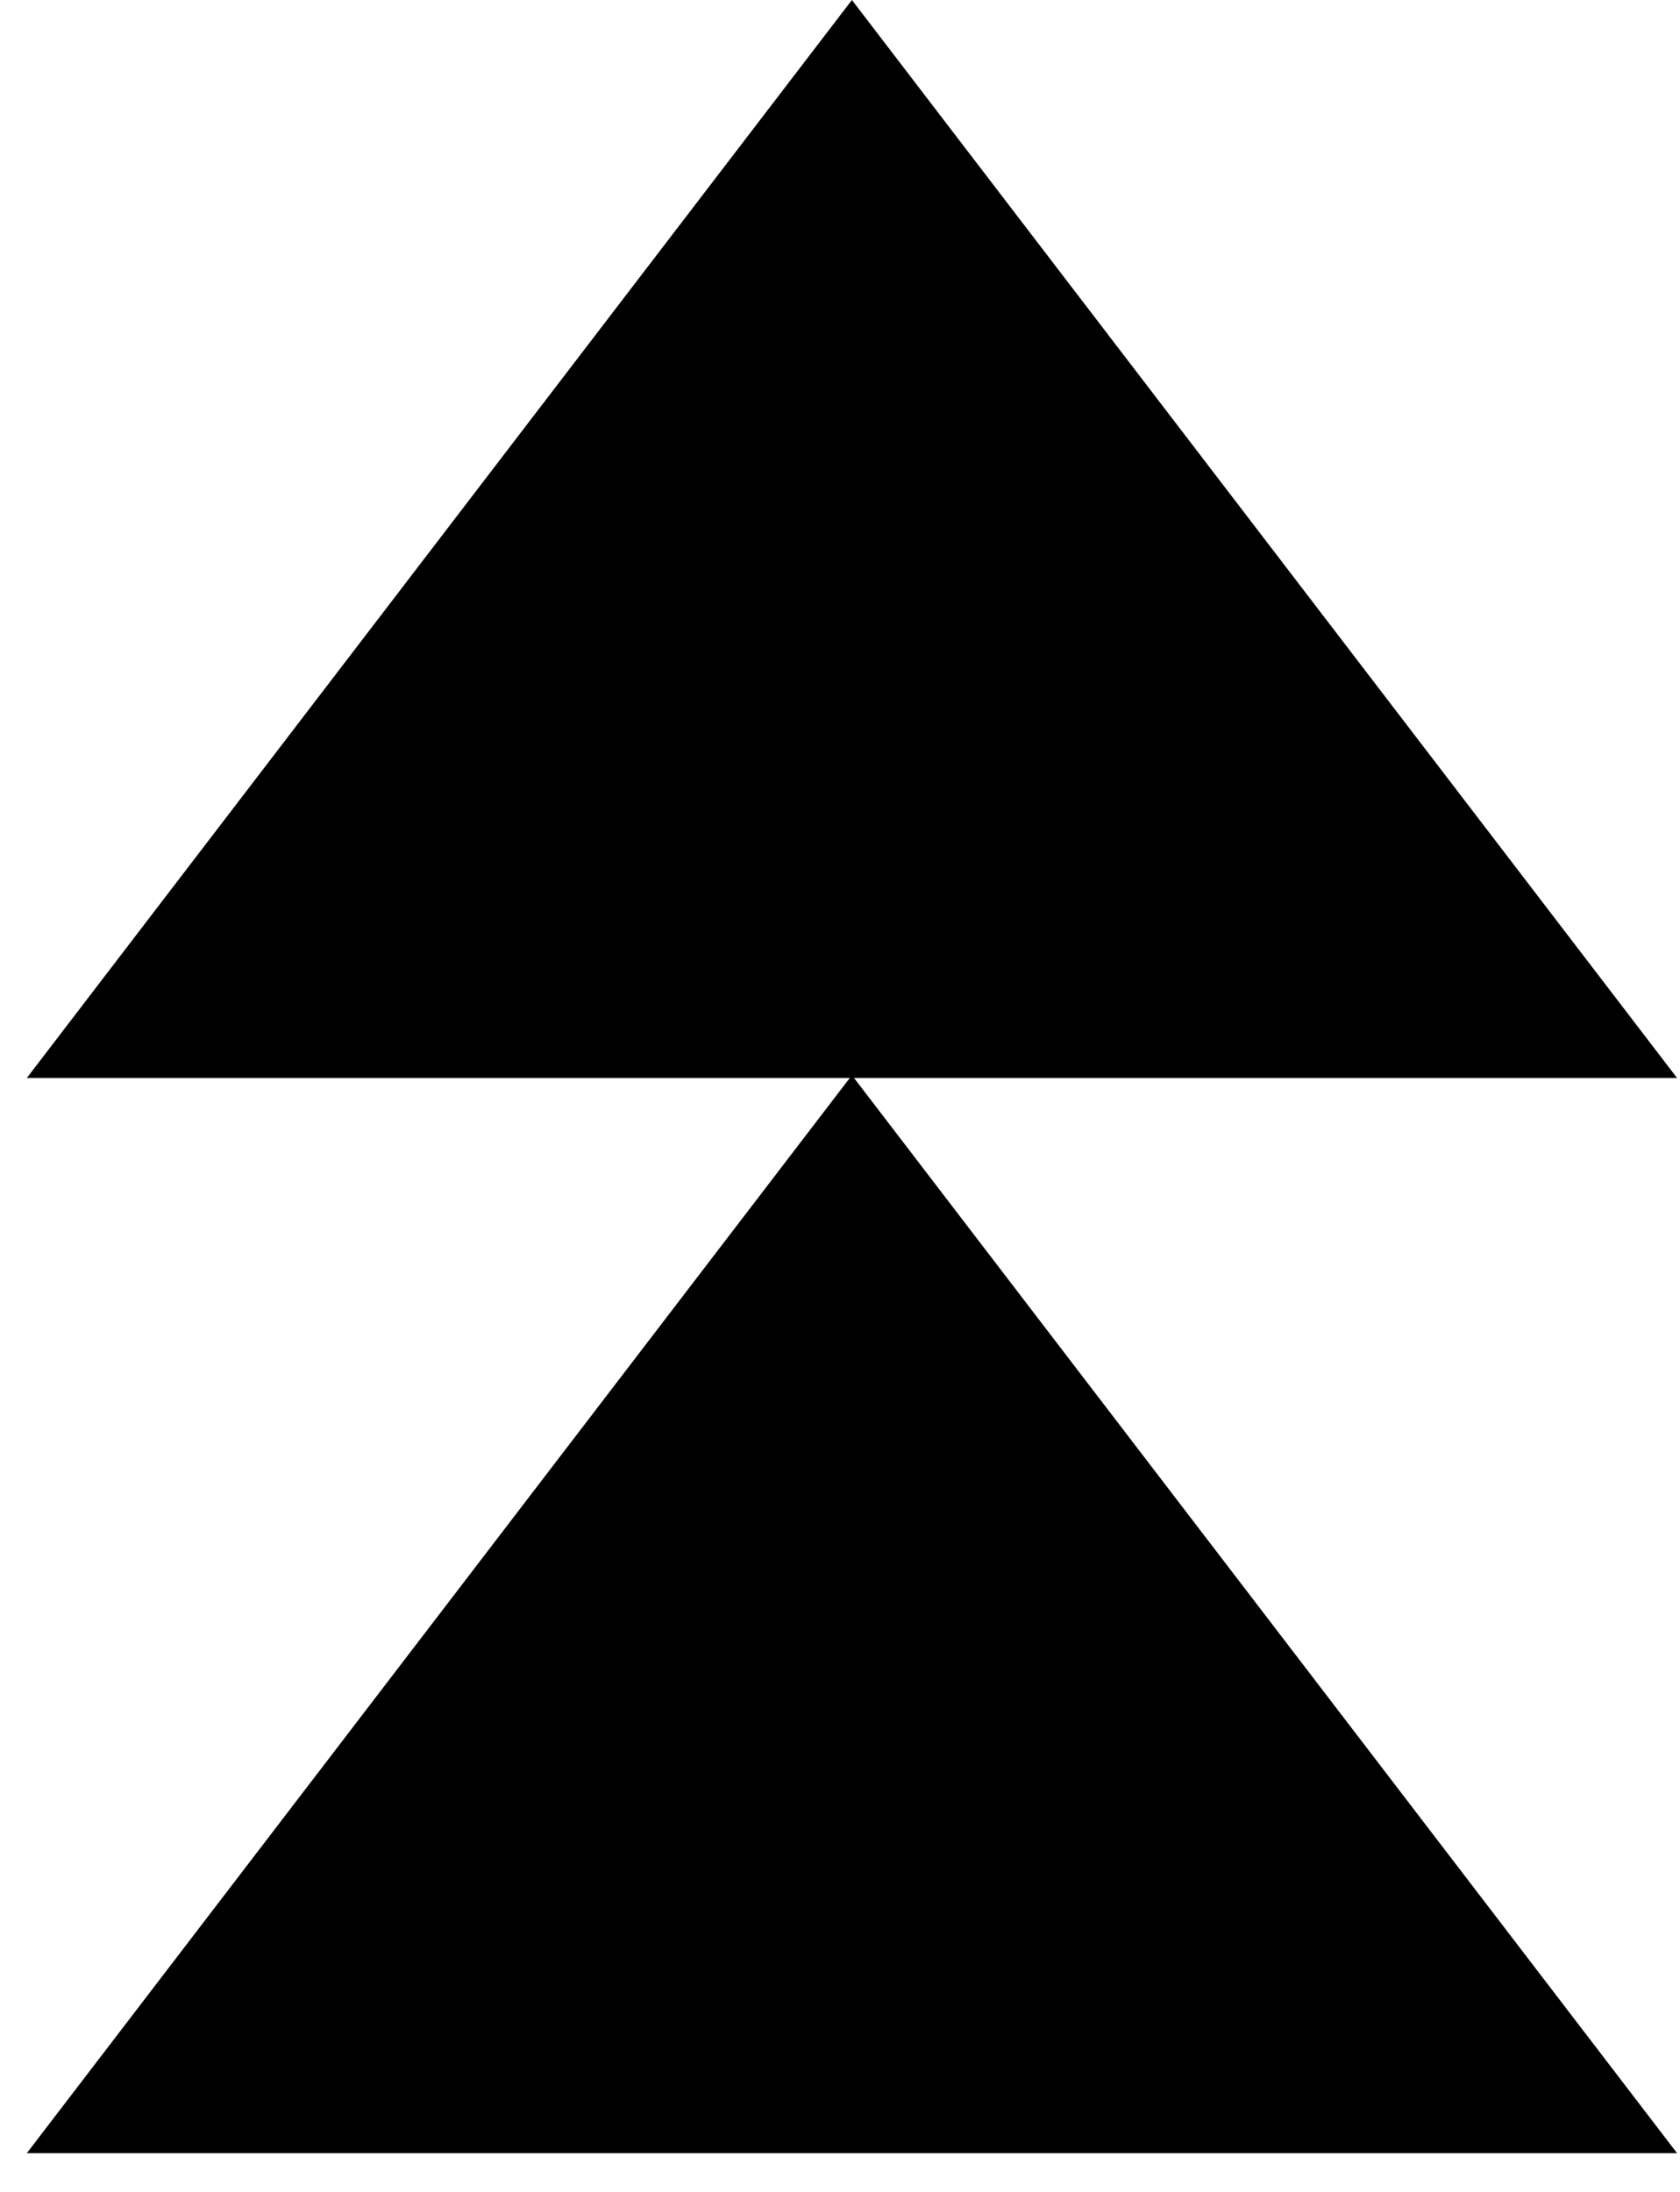 <?xml version="1.0" encoding="UTF-8"?>
<svg width="23" height="30" viewBox="0 0 23 30" fill="none" xmlns="http://www.w3.org/2000/svg">
<path d="M0.367 29.47L11.663 14.716L22.96 29.47L0.367 29.47Z" fill="black"/>
<path d="M0.367 14.754L11.663 -0L22.96 14.754L0.367 14.754Z" fill="black"/>
</svg>

